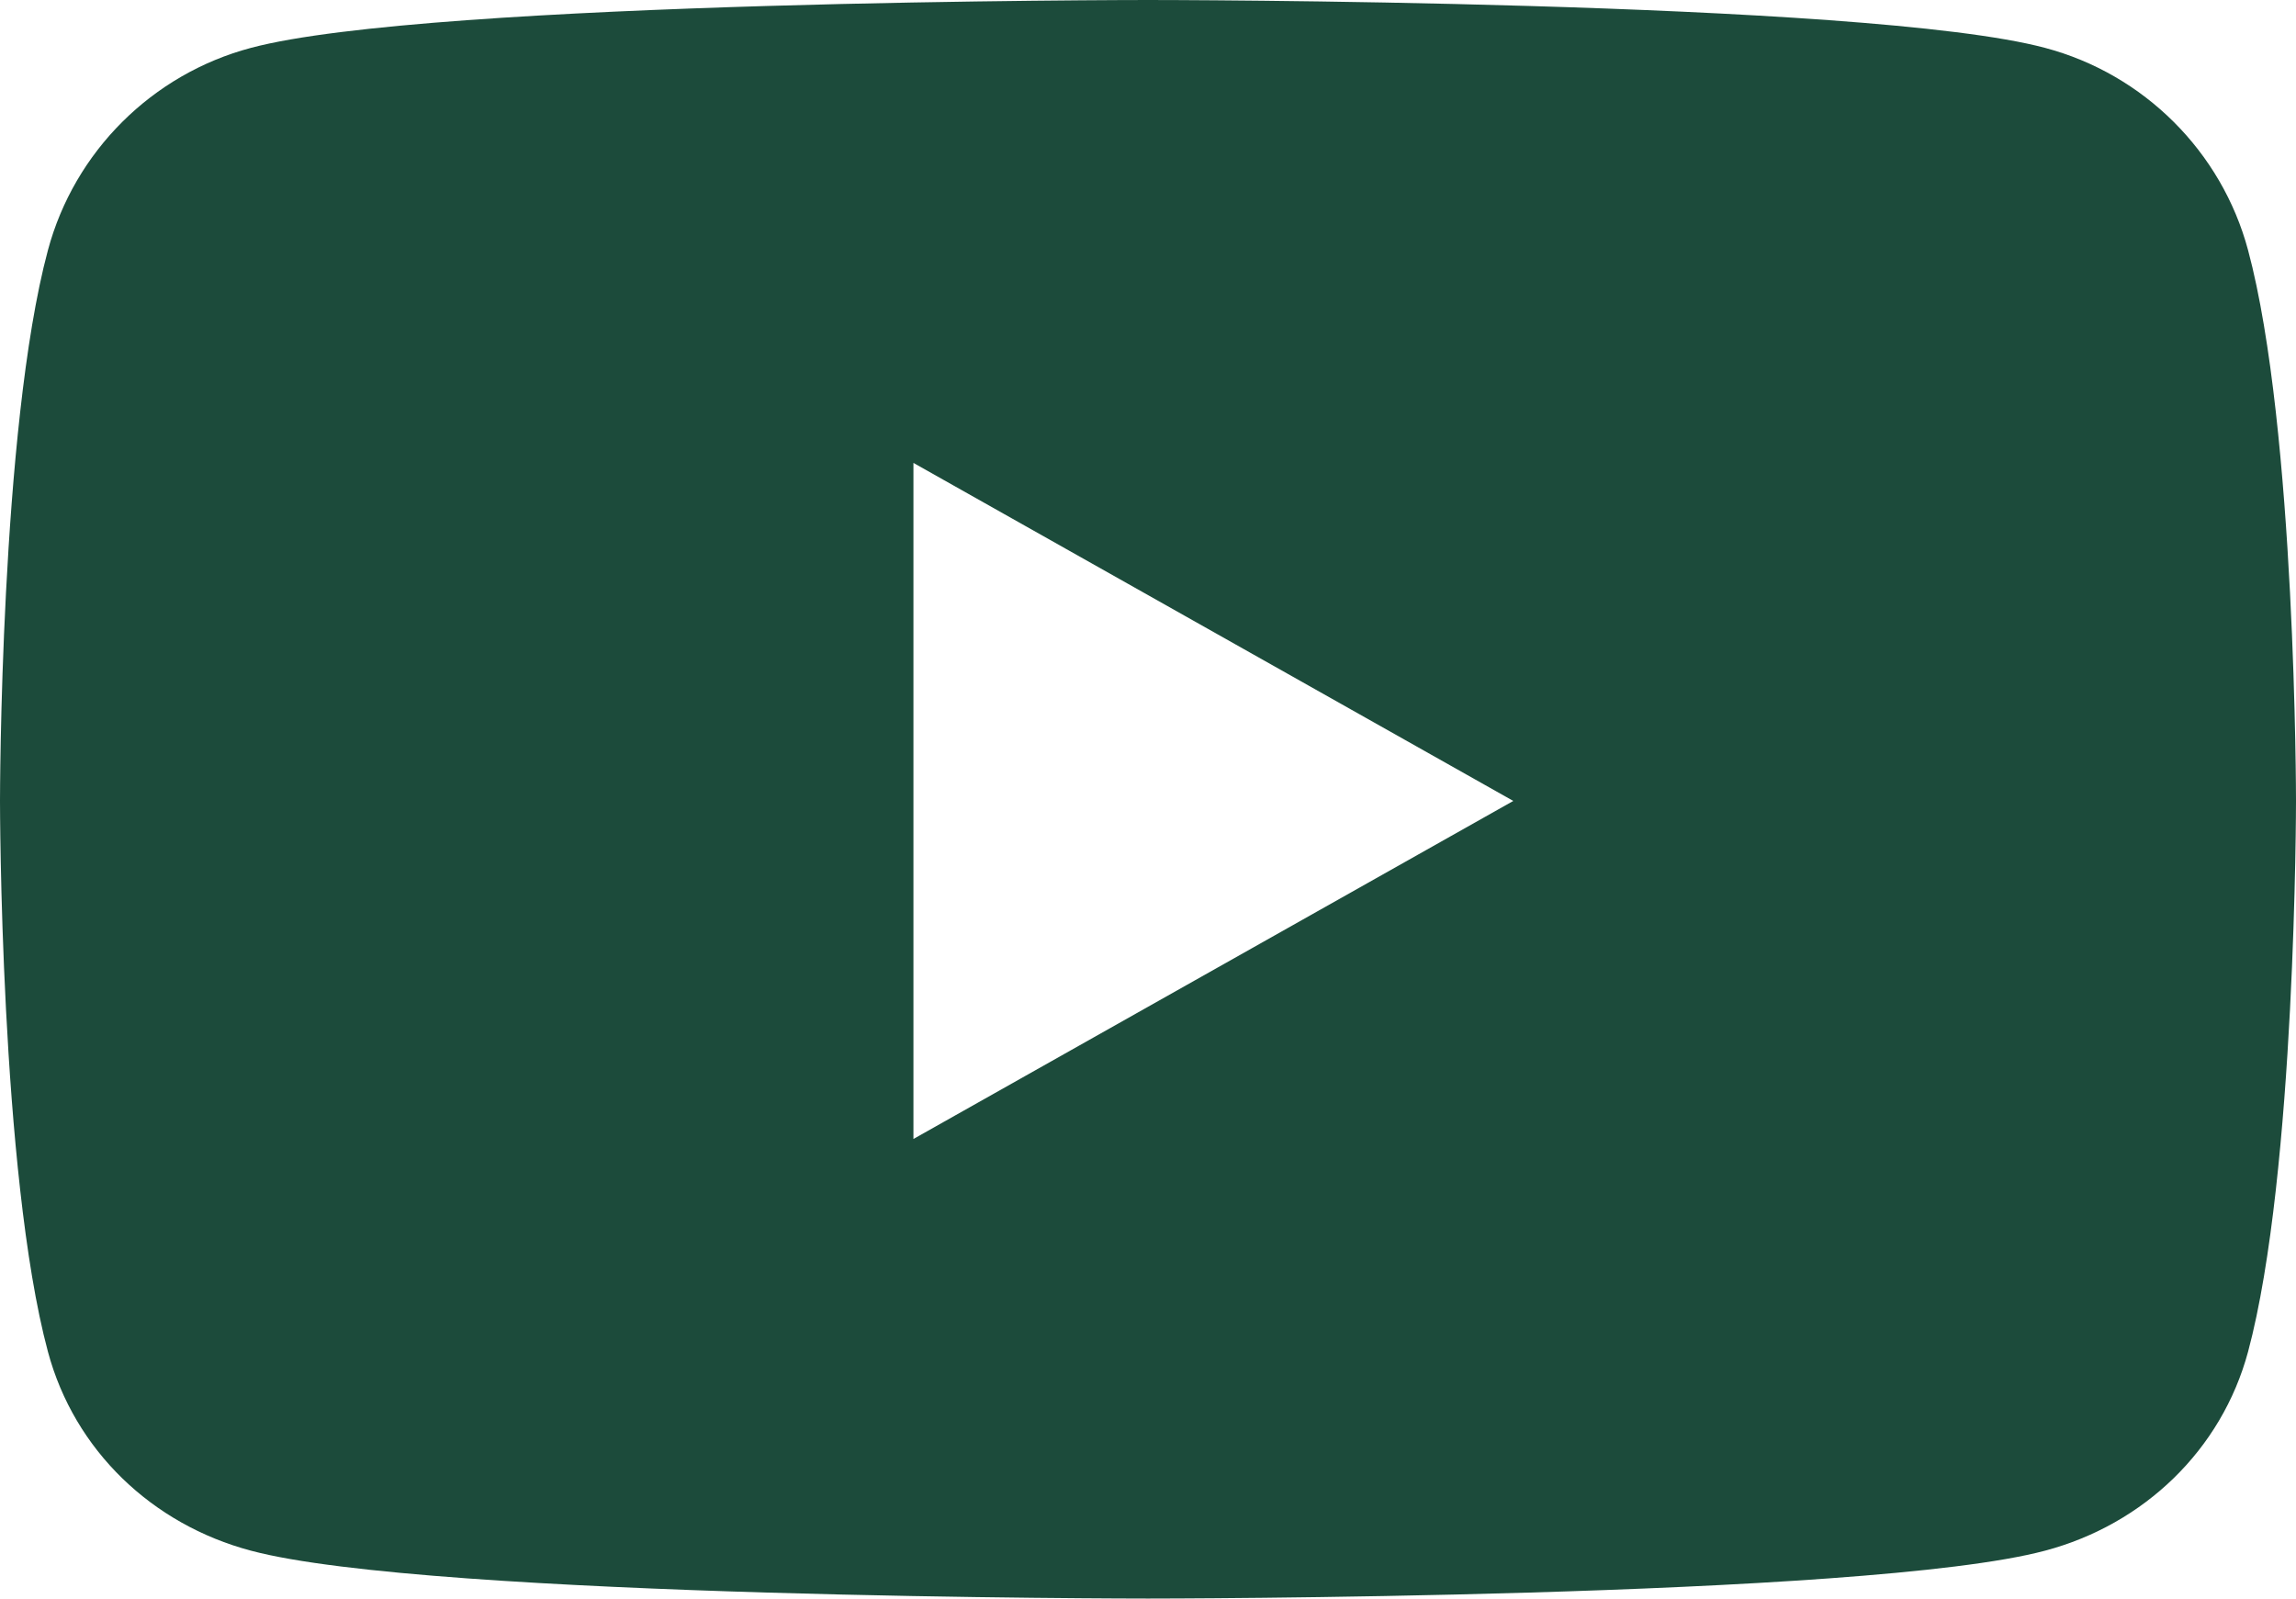 <svg width="237" height="165" viewBox="0 0 237 165" fill="none" xmlns="http://www.w3.org/2000/svg">
<path d="M232.053 25.824C229.32 15.641 221.293 7.648 211.096 4.941C192.611 0 118.5 0 118.5 0C118.5 0 44.389 0 25.904 4.941C15.707 7.648 7.68 15.641 4.947 25.824C0 44.258 0 82.672 0 82.672C0 82.672 0 121.086 4.947 139.52C7.68 149.703 15.707 157.352 25.904 160.059C44.389 165 118.5 165 118.5 165C118.5 165 192.611 165 211.096 160.059C221.293 157.352 229.32 149.66 232.053 139.52C237 121.086 237 82.672 237 82.672C237 82.672 237 44.258 232.053 25.824ZM94.288 117.563V47.781L156.207 82.672L94.288 117.563Z" fill="#1C4B3B"/>
</svg>
